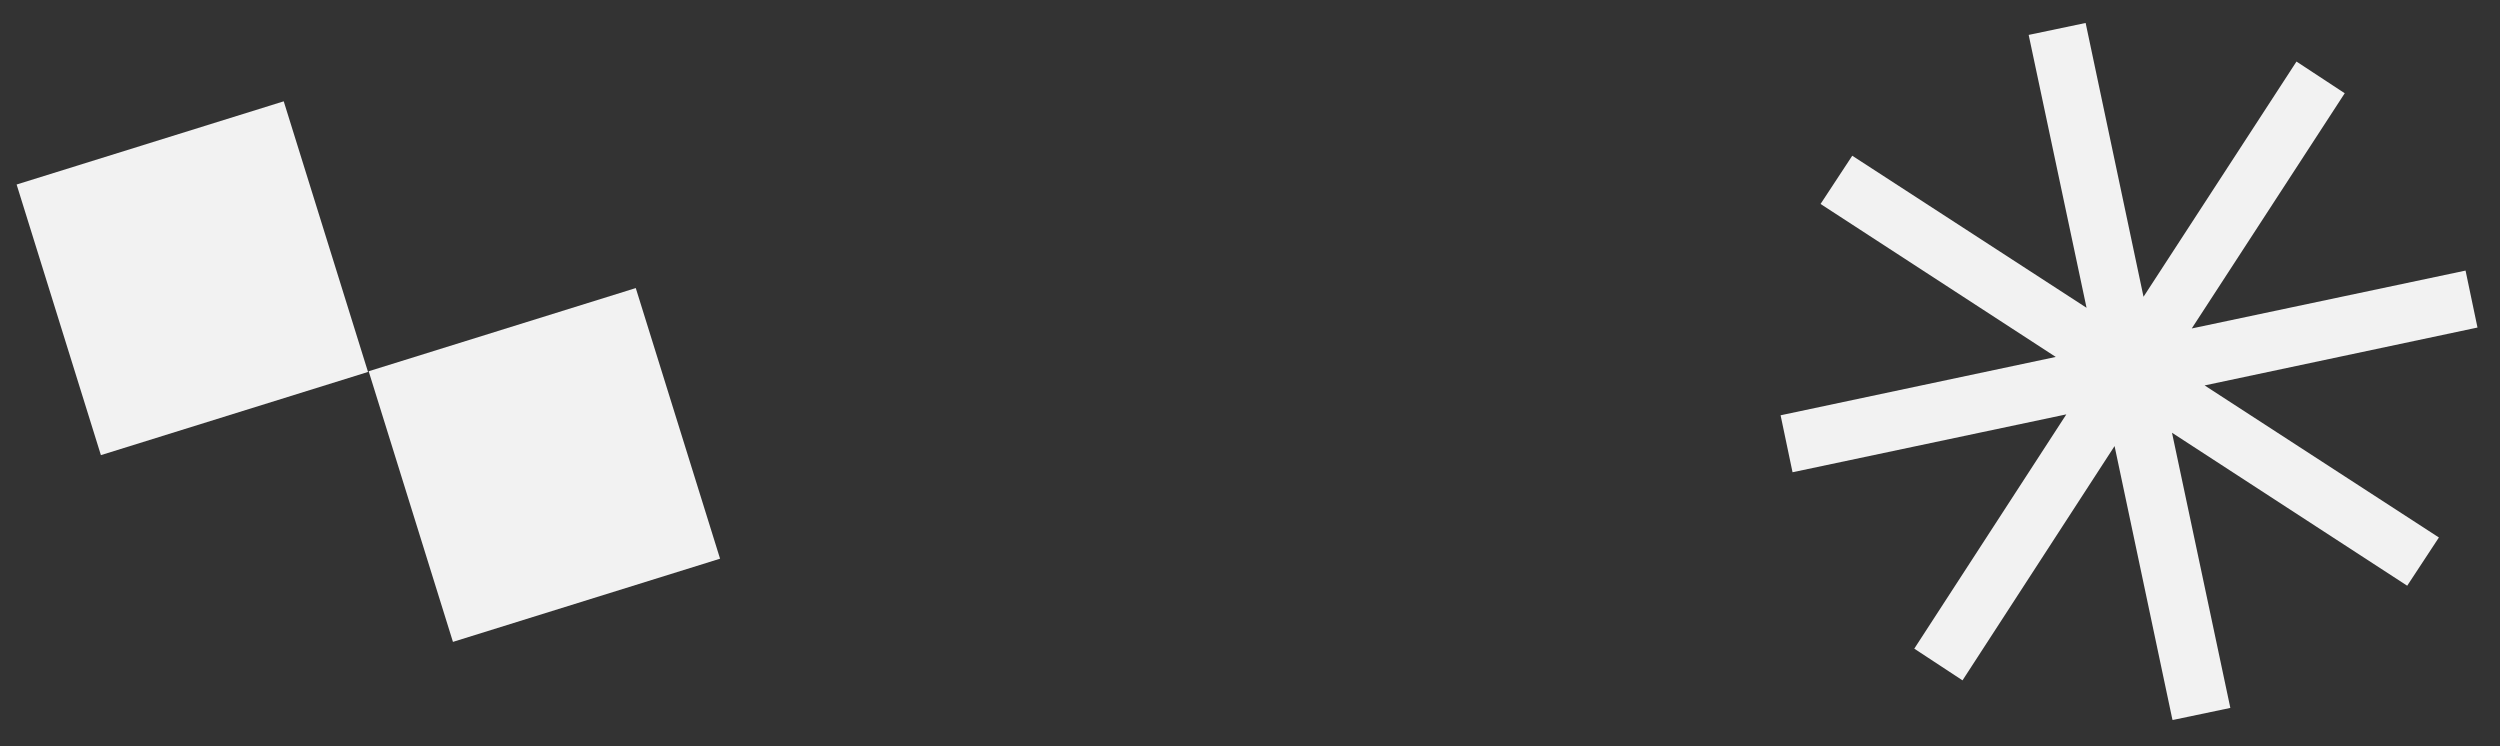 <?xml version="1.0" encoding="UTF-8"?> <svg xmlns="http://www.w3.org/2000/svg" id="Layer_1" version="1.1" viewBox="0 0 544.2 162.4"><rect x="0" y="0" width="544.2" height="162.4" fill="#333333" stroke="none"/><defs><style> .st0 { fill: #f2f2f2; } </style></defs><rect class="st0" x="11.4" y="29.7" width="60.9" height="61.7" transform="translate(-16.1 15.2) rotate(-17.3)"></rect><rect class="st0" x="88.1" y="70.4" width="60.9" height="61.7" transform="translate(-24.8 39.8) rotate(-17.3)"></rect><path class="st0" d="M472.9,156.7l-12.6-59.6-33.1,51-10.5-6.9,33.1-51-59.6,12.6-2.6-12.4,59.9-12.7-51.2-33.3,6.9-10.5,51,33.1-12.6-59.4,12.4-2.6,12.6,59.6,33.3-51.2,10.5,6.9-33.3,51.2,59.6-12.6,2.6,12.4-59.4,12.6,51,33.1-6.9,10.5-51.2-33.3,12.7,59.9-12.4,2.6h-.2Z"></path></svg> 